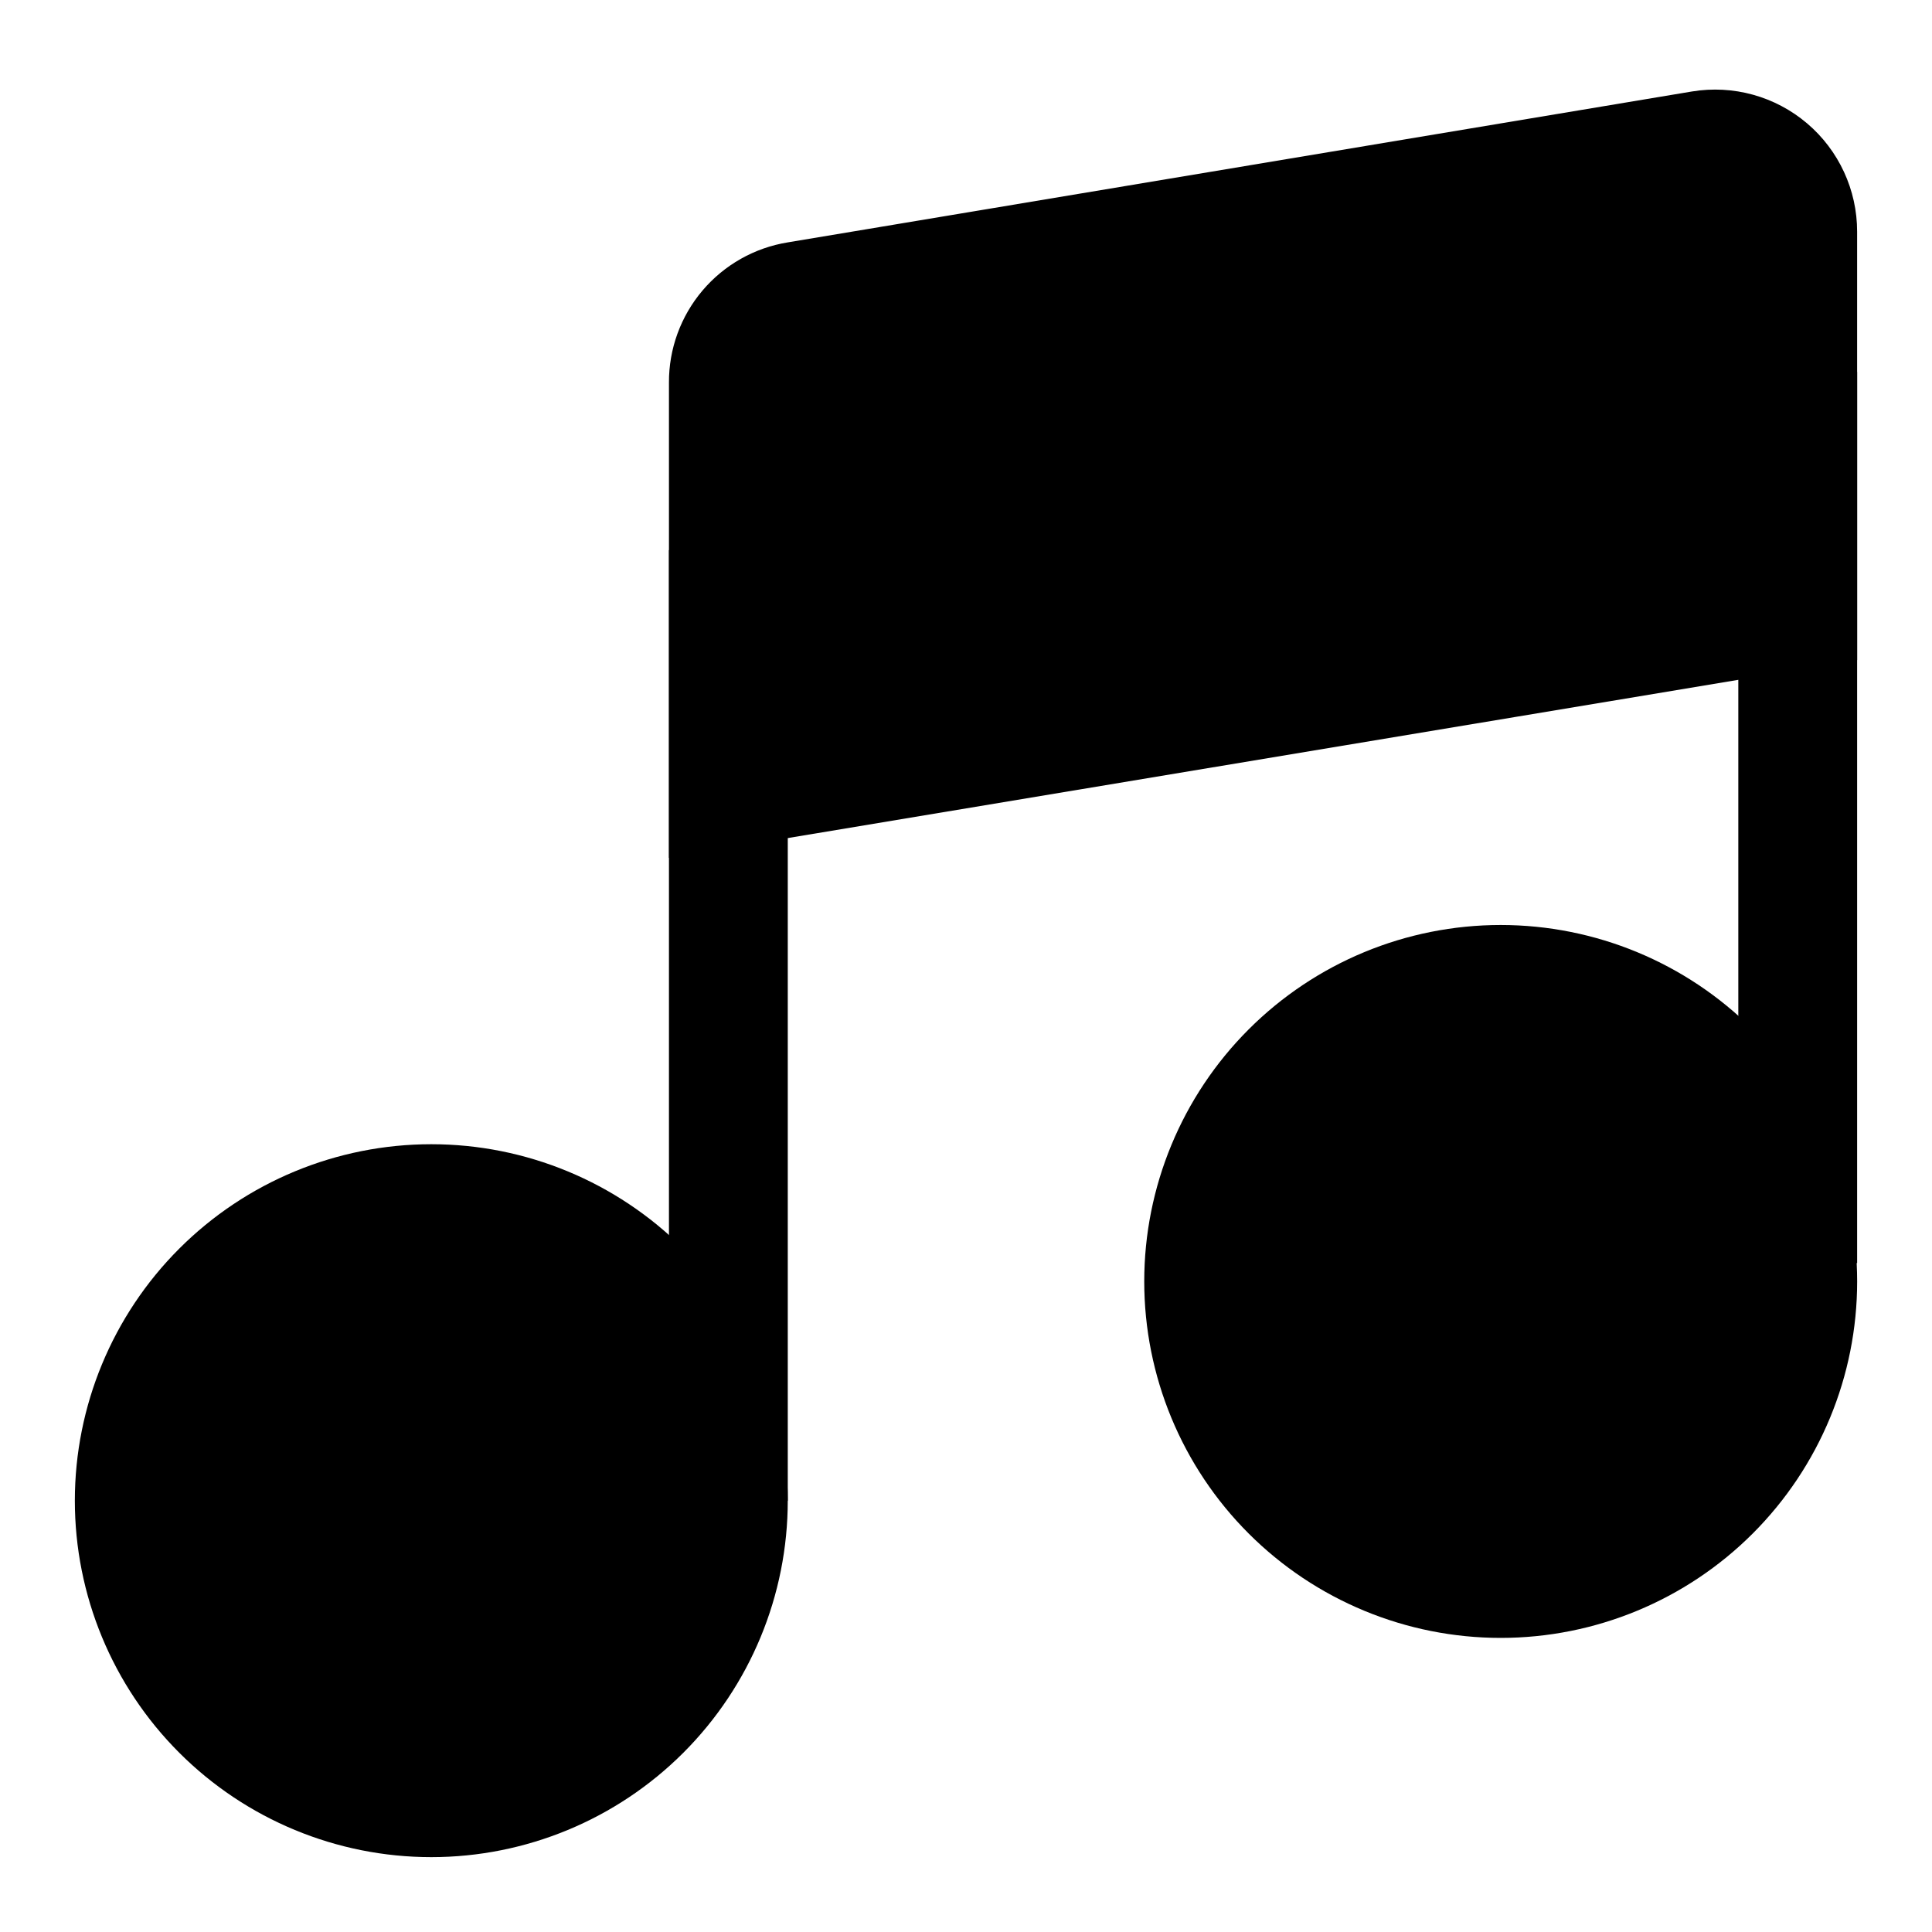 <?xml version="1.0" encoding="UTF-8"?>
<!-- Uploaded to: SVG Repo, www.svgrepo.com, Generator: SVG Repo Mixer Tools -->
<svg fill="#000000" width="800px" height="800px" version="1.1" viewBox="144 144 512 512" xmlns="http://www.w3.org/2000/svg">
 <g>
  <path d="m258.3 636.16c-25.051 0-49.078-9.953-66.797-27.668-17.715-17.715-27.668-41.742-27.668-66.797 0-25.055 9.953-49.082 27.668-66.797 17.719-17.715 41.746-27.668 66.797-27.668 25.055 0 49.082 9.953 66.797 27.668 17.715 17.715 27.668 41.742 27.668 66.797 0 25.055-9.953 49.082-27.668 66.797-17.715 17.715-41.742 27.668-66.797 27.668zm0-157.44c-16.699 0-32.719 6.637-44.531 18.445-11.809 11.809-18.445 27.828-18.445 44.531 0 16.703 6.637 32.719 18.445 44.531 11.812 11.809 27.832 18.445 44.531 18.445 16.703 0 32.723-6.637 44.531-18.445 11.812-11.812 18.445-27.828 18.445-44.531 0-16.703-6.633-32.723-18.445-44.531-11.809-11.809-27.828-18.445-44.531-18.445z"/>
  <path d="m541.7 578.06c-25.055 0-49.082-9.953-66.797-27.668-17.715-17.715-27.668-41.742-27.668-66.797 0-25.051 9.953-49.078 27.668-66.793 17.715-17.719 41.742-27.668 66.797-27.668 25.055 0 49.082 9.949 66.797 27.668 17.715 17.715 27.668 41.742 27.668 66.793 0 25.055-9.953 49.082-27.668 66.797-17.715 17.715-41.742 27.668-66.797 27.668zm0-157.44v0.004c-16.703 0-32.723 6.633-44.531 18.445-11.809 11.809-18.445 27.828-18.445 44.527 0 16.703 6.637 32.723 18.445 44.531 11.809 11.812 27.828 18.445 44.531 18.445 16.703 0 32.719-6.633 44.531-18.445 11.809-11.809 18.445-27.828 18.445-44.531 0-16.699-6.637-32.719-18.445-44.527-11.812-11.812-27.828-18.445-44.531-18.445z"/>
  <path d="m321.28 371.34v-125.95c-0.039-8.93 3.113-17.578 8.887-24.391 5.769-6.812 13.789-11.34 22.602-12.766l239.62-39.988c10.91-1.805 22.062 1.281 30.492 8.438 8.43 7.156 13.285 17.66 13.277 28.719v113.52zm277.25-172.08h-1.102l-239.47 39.988c-2.957 0.461-5.152 2.988-5.195 5.984v88.797l251.91-41.879v-86.75c0-3.391-2.75-6.141-6.141-6.141z"/>
  <path d="m321.28 289.79h31.488v251.91h-31.488z"/>
  <path d="m604.67 242.56h31.488v236.16h-31.488z"/>
  <path d="m337.02 541.7c0 43.477-35.246 78.719-78.723 78.719-43.477 0-78.719-35.242-78.719-78.719 0-43.477 35.242-78.719 78.719-78.719 43.477 0 78.723 35.242 78.723 78.719"/>
  <path d="m620.41 483.6c0 43.477-35.242 78.723-78.719 78.723-43.477 0-78.719-35.246-78.719-78.723 0-43.473 35.242-78.719 78.719-78.719 43.477 0 78.719 35.246 78.719 78.719"/>
  <path d="m620.41 305.54-283.39 47.23v-107.38c0.004-5.172 1.84-10.18 5.18-14.125 3.344-3.949 7.981-6.586 13.082-7.441l239.62-39.992c6.348-1.062 12.84 0.719 17.754 4.875 4.91 4.152 7.746 10.262 7.75 16.695z"/>
 </g>
</svg>